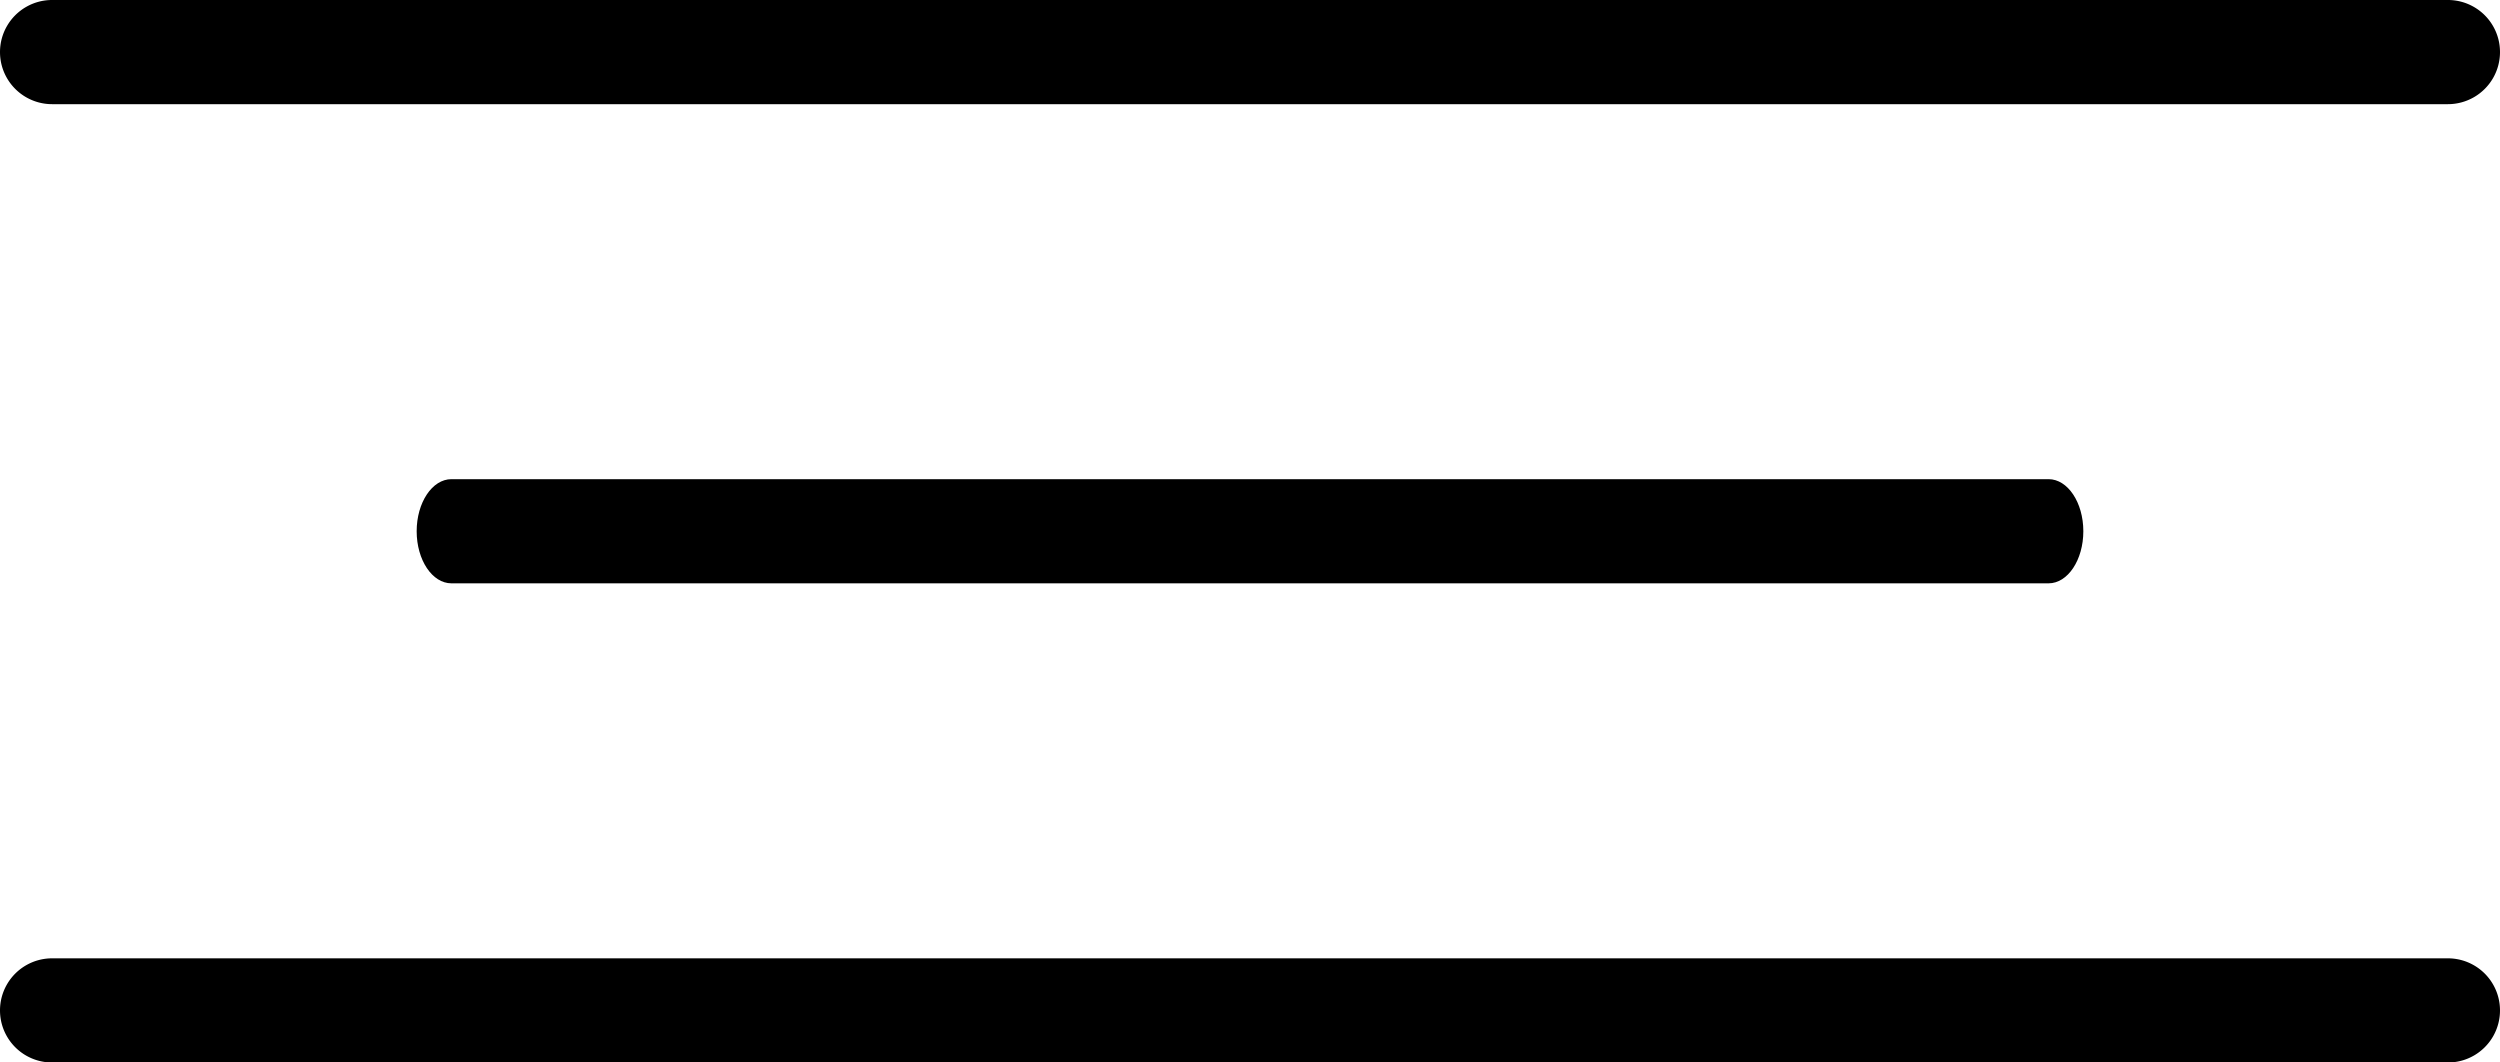 <svg xmlns="http://www.w3.org/2000/svg" width="30" height="12.75" viewBox="0 0 30 12.75">
  <g id="menu_1_" data-name="menu (1)" transform="translate(0 -96)">
    <g id="Group_70" data-name="Group 70" transform="translate(0 96)">
      <g id="Group_69" data-name="Group 69">
        <path id="Path_1213" data-name="Path 1213" d="M29.375,96H.625a.625.625,0,1,0,0,1.25h28.75a.625.625,0,1,0,0-1.25Z" transform="translate(0 -96)"/>
      </g>
    </g>
    <g id="Group_72" data-name="Group 72" transform="translate(5 101.75)">
      <g id="Group_71" data-name="Group 71">
        <path id="Path_1214" data-name="Path 1214" d="M19.583,245.333H.417c-.23,0-.417.28-.417.625s.187.625.417.625H19.583c.23,0,.417-.28.417-.625S19.813,245.333,19.583,245.333Z" transform="translate(0 -245.333)"/>
      </g>
    </g>
    <g id="Group_74" data-name="Group 74" transform="translate(0 107.5)">
      <g id="Group_73" data-name="Group 73">
        <path id="Path_1215" data-name="Path 1215" d="M29.375,394.667H.625a.625.625,0,1,0,0,1.25h28.75a.625.625,0,1,0,0-1.25Z" transform="translate(0 -394.667)"/>
      </g>
    </g>
  </g>
</svg>
